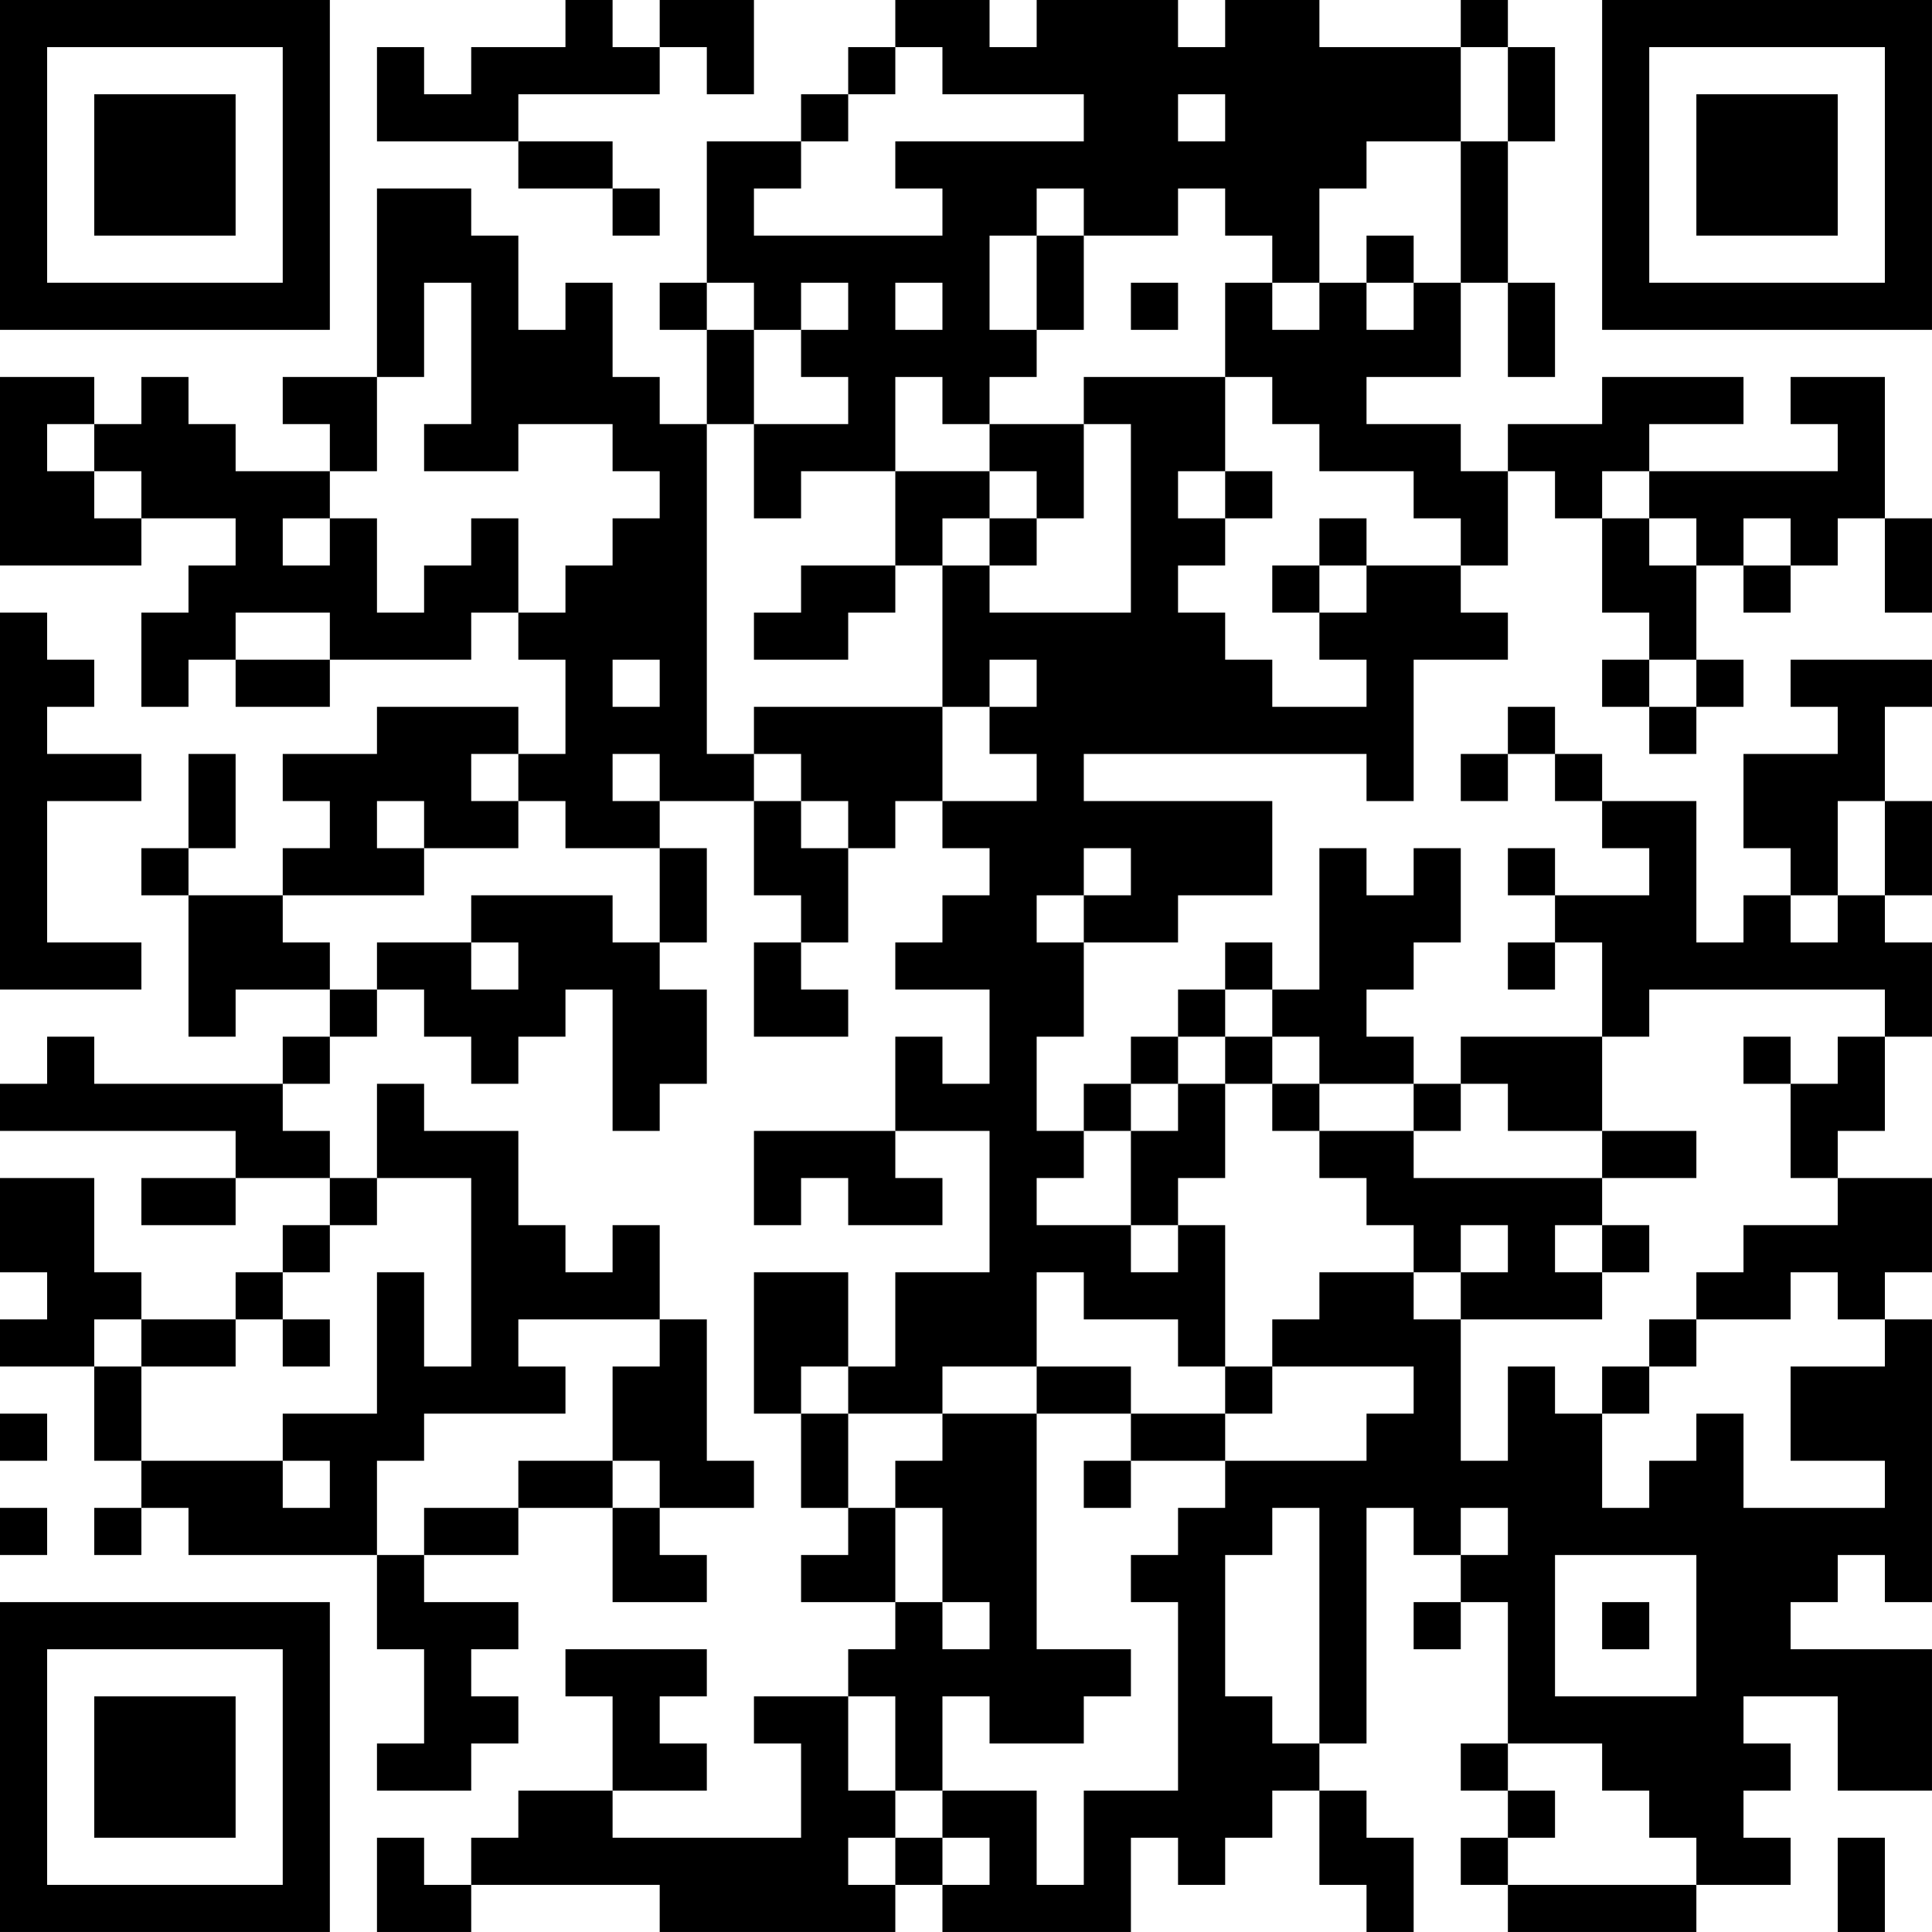 <?xml version="1.0" encoding="UTF-8"?>
<svg xmlns="http://www.w3.org/2000/svg" version="1.1" width="300" height="300" viewBox="0 0 300 300"><rect x="0" y="0" width="300" height="300" fill="#ffffff"/><g transform="scale(7.317)"><g transform="translate(0,0)"><path fill-rule="evenodd" d="M12 0L12 1L10 1L10 2L9 2L9 1L8 1L8 3L11 3L11 4L13 4L13 5L14 5L14 4L13 4L13 3L11 3L11 2L14 2L14 1L15 1L15 2L16 2L16 0L14 0L14 1L13 1L13 0ZM19 0L19 1L18 1L18 2L17 2L17 3L15 3L15 6L14 6L14 7L15 7L15 9L14 9L14 8L13 8L13 6L12 6L12 7L11 7L11 5L10 5L10 4L8 4L8 8L6 8L6 9L7 9L7 10L5 10L5 9L4 9L4 8L3 8L3 9L2 9L2 8L0 8L0 12L3 12L3 11L5 11L5 12L4 12L4 13L3 13L3 15L4 15L4 14L5 14L5 15L7 15L7 14L10 14L10 13L11 13L11 14L12 14L12 16L11 16L11 15L8 15L8 16L6 16L6 17L7 17L7 18L6 18L6 19L4 19L4 18L5 18L5 16L4 16L4 18L3 18L3 19L4 19L4 22L5 22L5 21L7 21L7 22L6 22L6 23L2 23L2 22L1 22L1 23L0 23L0 24L5 24L5 25L3 25L3 26L5 26L5 25L7 25L7 26L6 26L6 27L5 27L5 28L3 28L3 27L2 27L2 25L0 25L0 27L1 27L1 28L0 28L0 29L2 29L2 31L3 31L3 32L2 32L2 33L3 33L3 32L4 32L4 33L8 33L8 35L9 35L9 37L8 37L8 38L10 38L10 37L11 37L11 36L10 36L10 35L11 35L11 34L9 34L9 33L11 33L11 32L13 32L13 34L15 34L15 33L14 33L14 32L16 32L16 31L15 31L15 28L14 28L14 26L13 26L13 27L12 27L12 26L11 26L11 24L9 24L9 23L8 23L8 25L7 25L7 24L6 24L6 23L7 23L7 22L8 22L8 21L9 21L9 22L10 22L10 23L11 23L11 22L12 22L12 21L13 21L13 24L14 24L14 23L15 23L15 21L14 21L14 20L15 20L15 18L14 18L14 17L16 17L16 19L17 19L17 20L16 20L16 22L18 22L18 21L17 21L17 20L18 20L18 18L19 18L19 17L20 17L20 18L21 18L21 19L20 19L20 20L19 20L19 21L21 21L21 23L20 23L20 22L19 22L19 24L16 24L16 26L17 26L17 25L18 25L18 26L20 26L20 25L19 25L19 24L21 24L21 27L19 27L19 29L18 29L18 27L16 27L16 30L17 30L17 32L18 32L18 33L17 33L17 34L19 34L19 35L18 35L18 36L16 36L16 37L17 37L17 39L13 39L13 38L15 38L15 37L14 37L14 36L15 36L15 35L12 35L12 36L13 36L13 38L11 38L11 39L10 39L10 40L9 40L9 39L8 39L8 41L10 41L10 40L14 40L14 41L19 41L19 40L20 40L20 41L24 41L24 39L25 39L25 40L26 40L26 39L27 39L27 38L28 38L28 40L29 40L29 41L30 41L30 39L29 39L29 38L28 38L28 37L29 37L29 32L30 32L30 33L31 33L31 34L30 34L30 35L31 35L31 34L32 34L32 37L31 37L31 38L32 38L32 39L31 39L31 40L32 40L32 41L36 41L36 40L38 40L38 39L37 39L37 38L38 38L38 37L37 37L37 36L39 36L39 38L41 38L41 35L38 35L38 34L39 34L39 33L40 33L40 34L41 34L41 28L40 28L40 27L41 27L41 25L39 25L39 24L40 24L40 22L41 22L41 20L40 20L40 19L41 19L41 17L40 17L40 15L41 15L41 14L38 14L38 15L39 15L39 16L37 16L37 18L38 18L38 19L37 19L37 20L36 20L36 17L34 17L34 16L33 16L33 15L32 15L32 16L31 16L31 17L32 17L32 16L33 16L33 17L34 17L34 18L35 18L35 19L33 19L33 18L32 18L32 19L33 19L33 20L32 20L32 21L33 21L33 20L34 20L34 22L31 22L31 23L30 23L30 22L29 22L29 21L30 21L30 20L31 20L31 18L30 18L30 19L29 19L29 18L28 18L28 21L27 21L27 20L26 20L26 21L25 21L25 22L24 22L24 23L23 23L23 24L22 24L22 22L23 22L23 20L25 20L25 19L27 19L27 17L23 17L23 16L29 16L29 17L30 17L30 14L32 14L32 13L31 13L31 12L32 12L32 10L33 10L33 11L34 11L34 13L35 13L35 14L34 14L34 15L35 15L35 16L36 16L36 15L37 15L37 14L36 14L36 12L37 12L37 13L38 13L38 12L39 12L39 11L40 11L40 13L41 13L41 11L40 11L40 8L38 8L38 9L39 9L39 10L35 10L35 9L37 9L37 8L34 8L34 9L32 9L32 10L31 10L31 9L29 9L29 8L31 8L31 6L32 6L32 8L33 8L33 6L32 6L32 3L33 3L33 1L32 1L32 0L31 0L31 1L28 1L28 0L26 0L26 1L25 1L25 0L22 0L22 1L21 1L21 0ZM19 1L19 2L18 2L18 3L17 3L17 4L16 4L16 5L20 5L20 4L19 4L19 3L23 3L23 2L20 2L20 1ZM31 1L31 3L29 3L29 4L28 4L28 6L27 6L27 5L26 5L26 4L25 4L25 5L23 5L23 4L22 4L22 5L21 5L21 7L22 7L22 8L21 8L21 9L20 9L20 8L19 8L19 10L17 10L17 11L16 11L16 9L18 9L18 8L17 8L17 7L18 7L18 6L17 6L17 7L16 7L16 6L15 6L15 7L16 7L16 9L15 9L15 16L16 16L16 17L17 17L17 18L18 18L18 17L17 17L17 16L16 16L16 15L20 15L20 17L22 17L22 16L21 16L21 15L22 15L22 14L21 14L21 15L20 15L20 12L21 12L21 13L24 13L24 9L23 9L23 8L26 8L26 10L25 10L25 11L26 11L26 12L25 12L25 13L26 13L26 14L27 14L27 15L29 15L29 14L28 14L28 13L29 13L29 12L31 12L31 11L30 11L30 10L28 10L28 9L27 9L27 8L26 8L26 6L27 6L27 7L28 7L28 6L29 6L29 7L30 7L30 6L31 6L31 3L32 3L32 1ZM25 2L25 3L26 3L26 2ZM22 5L22 7L23 7L23 5ZM29 5L29 6L30 6L30 5ZM9 6L9 8L8 8L8 10L7 10L7 11L6 11L6 12L7 12L7 11L8 11L8 13L9 13L9 12L10 12L10 11L11 11L11 13L12 13L12 12L13 12L13 11L14 11L14 10L13 10L13 9L11 9L11 10L9 10L9 9L10 9L10 6ZM19 6L19 7L20 7L20 6ZM24 6L24 7L25 7L25 6ZM1 9L1 10L2 10L2 11L3 11L3 10L2 10L2 9ZM21 9L21 10L19 10L19 12L17 12L17 13L16 13L16 14L18 14L18 13L19 13L19 12L20 12L20 11L21 11L21 12L22 12L22 11L23 11L23 9ZM21 10L21 11L22 11L22 10ZM26 10L26 11L27 11L27 10ZM34 10L34 11L35 11L35 12L36 12L36 11L35 11L35 10ZM28 11L28 12L27 12L27 13L28 13L28 12L29 12L29 11ZM37 11L37 12L38 12L38 11ZM0 13L0 21L3 21L3 20L1 20L1 17L3 17L3 16L1 16L1 15L2 15L2 14L1 14L1 13ZM5 13L5 14L7 14L7 13ZM13 14L13 15L14 15L14 14ZM35 14L35 15L36 15L36 14ZM10 16L10 17L11 17L11 18L9 18L9 17L8 17L8 18L9 18L9 19L6 19L6 20L7 20L7 21L8 21L8 20L10 20L10 21L11 21L11 20L10 20L10 19L13 19L13 20L14 20L14 18L12 18L12 17L11 17L11 16ZM13 16L13 17L14 17L14 16ZM39 17L39 19L38 19L38 20L39 20L39 19L40 19L40 17ZM23 18L23 19L22 19L22 20L23 20L23 19L24 19L24 18ZM26 21L26 22L25 22L25 23L24 23L24 24L23 24L23 25L22 25L22 26L24 26L24 27L25 27L25 26L26 26L26 29L25 29L25 28L23 28L23 27L22 27L22 29L20 29L20 30L18 30L18 29L17 29L17 30L18 30L18 32L19 32L19 34L20 34L20 35L21 35L21 34L20 34L20 32L19 32L19 31L20 31L20 30L22 30L22 35L24 35L24 36L23 36L23 37L21 37L21 36L20 36L20 38L19 38L19 36L18 36L18 38L19 38L19 39L18 39L18 40L19 40L19 39L20 39L20 40L21 40L21 39L20 39L20 38L22 38L22 40L23 40L23 38L25 38L25 34L24 34L24 33L25 33L25 32L26 32L26 31L29 31L29 30L30 30L30 29L27 29L27 28L28 28L28 27L30 27L30 28L31 28L31 31L32 31L32 29L33 29L33 30L34 30L34 32L35 32L35 31L36 31L36 30L37 30L37 32L40 32L40 31L38 31L38 29L40 29L40 28L39 28L39 27L38 27L38 28L36 28L36 27L37 27L37 26L39 26L39 25L38 25L38 23L39 23L39 22L40 22L40 21L35 21L35 22L34 22L34 24L32 24L32 23L31 23L31 24L30 24L30 23L28 23L28 22L27 22L27 21ZM26 22L26 23L25 23L25 24L24 24L24 26L25 26L25 25L26 25L26 23L27 23L27 24L28 24L28 25L29 25L29 26L30 26L30 27L31 27L31 28L34 28L34 27L35 27L35 26L34 26L34 25L36 25L36 24L34 24L34 25L30 25L30 24L28 24L28 23L27 23L27 22ZM37 22L37 23L38 23L38 22ZM8 25L8 26L7 26L7 27L6 27L6 28L5 28L5 29L3 29L3 28L2 28L2 29L3 29L3 31L6 31L6 32L7 32L7 31L6 31L6 30L8 30L8 27L9 27L9 29L10 29L10 25ZM31 26L31 27L32 27L32 26ZM33 26L33 27L34 27L34 26ZM6 28L6 29L7 29L7 28ZM11 28L11 29L12 29L12 30L9 30L9 31L8 31L8 33L9 33L9 32L11 32L11 31L13 31L13 32L14 32L14 31L13 31L13 29L14 29L14 28ZM35 28L35 29L34 29L34 30L35 30L35 29L36 29L36 28ZM22 29L22 30L24 30L24 31L23 31L23 32L24 32L24 31L26 31L26 30L27 30L27 29L26 29L26 30L24 30L24 29ZM0 30L0 31L1 31L1 30ZM0 32L0 33L1 33L1 32ZM27 32L27 33L26 33L26 36L27 36L27 37L28 37L28 32ZM31 32L31 33L32 33L32 32ZM33 33L33 36L36 36L36 33ZM34 34L34 35L35 35L35 34ZM32 37L32 38L33 38L33 39L32 39L32 40L36 40L36 39L35 39L35 38L34 38L34 37ZM39 39L39 41L40 41L40 39ZM0 0L0 7L7 7L7 0ZM1 1L1 6L6 6L6 1ZM2 2L2 5L5 5L5 2ZM34 0L34 7L41 7L41 0ZM35 1L35 6L40 6L40 1ZM36 2L36 5L39 5L39 2ZM0 34L0 41L7 41L7 34ZM1 35L1 40L6 40L6 35ZM2 36L2 39L5 39L5 36Z" fill="#000000"/></g></g></svg>
